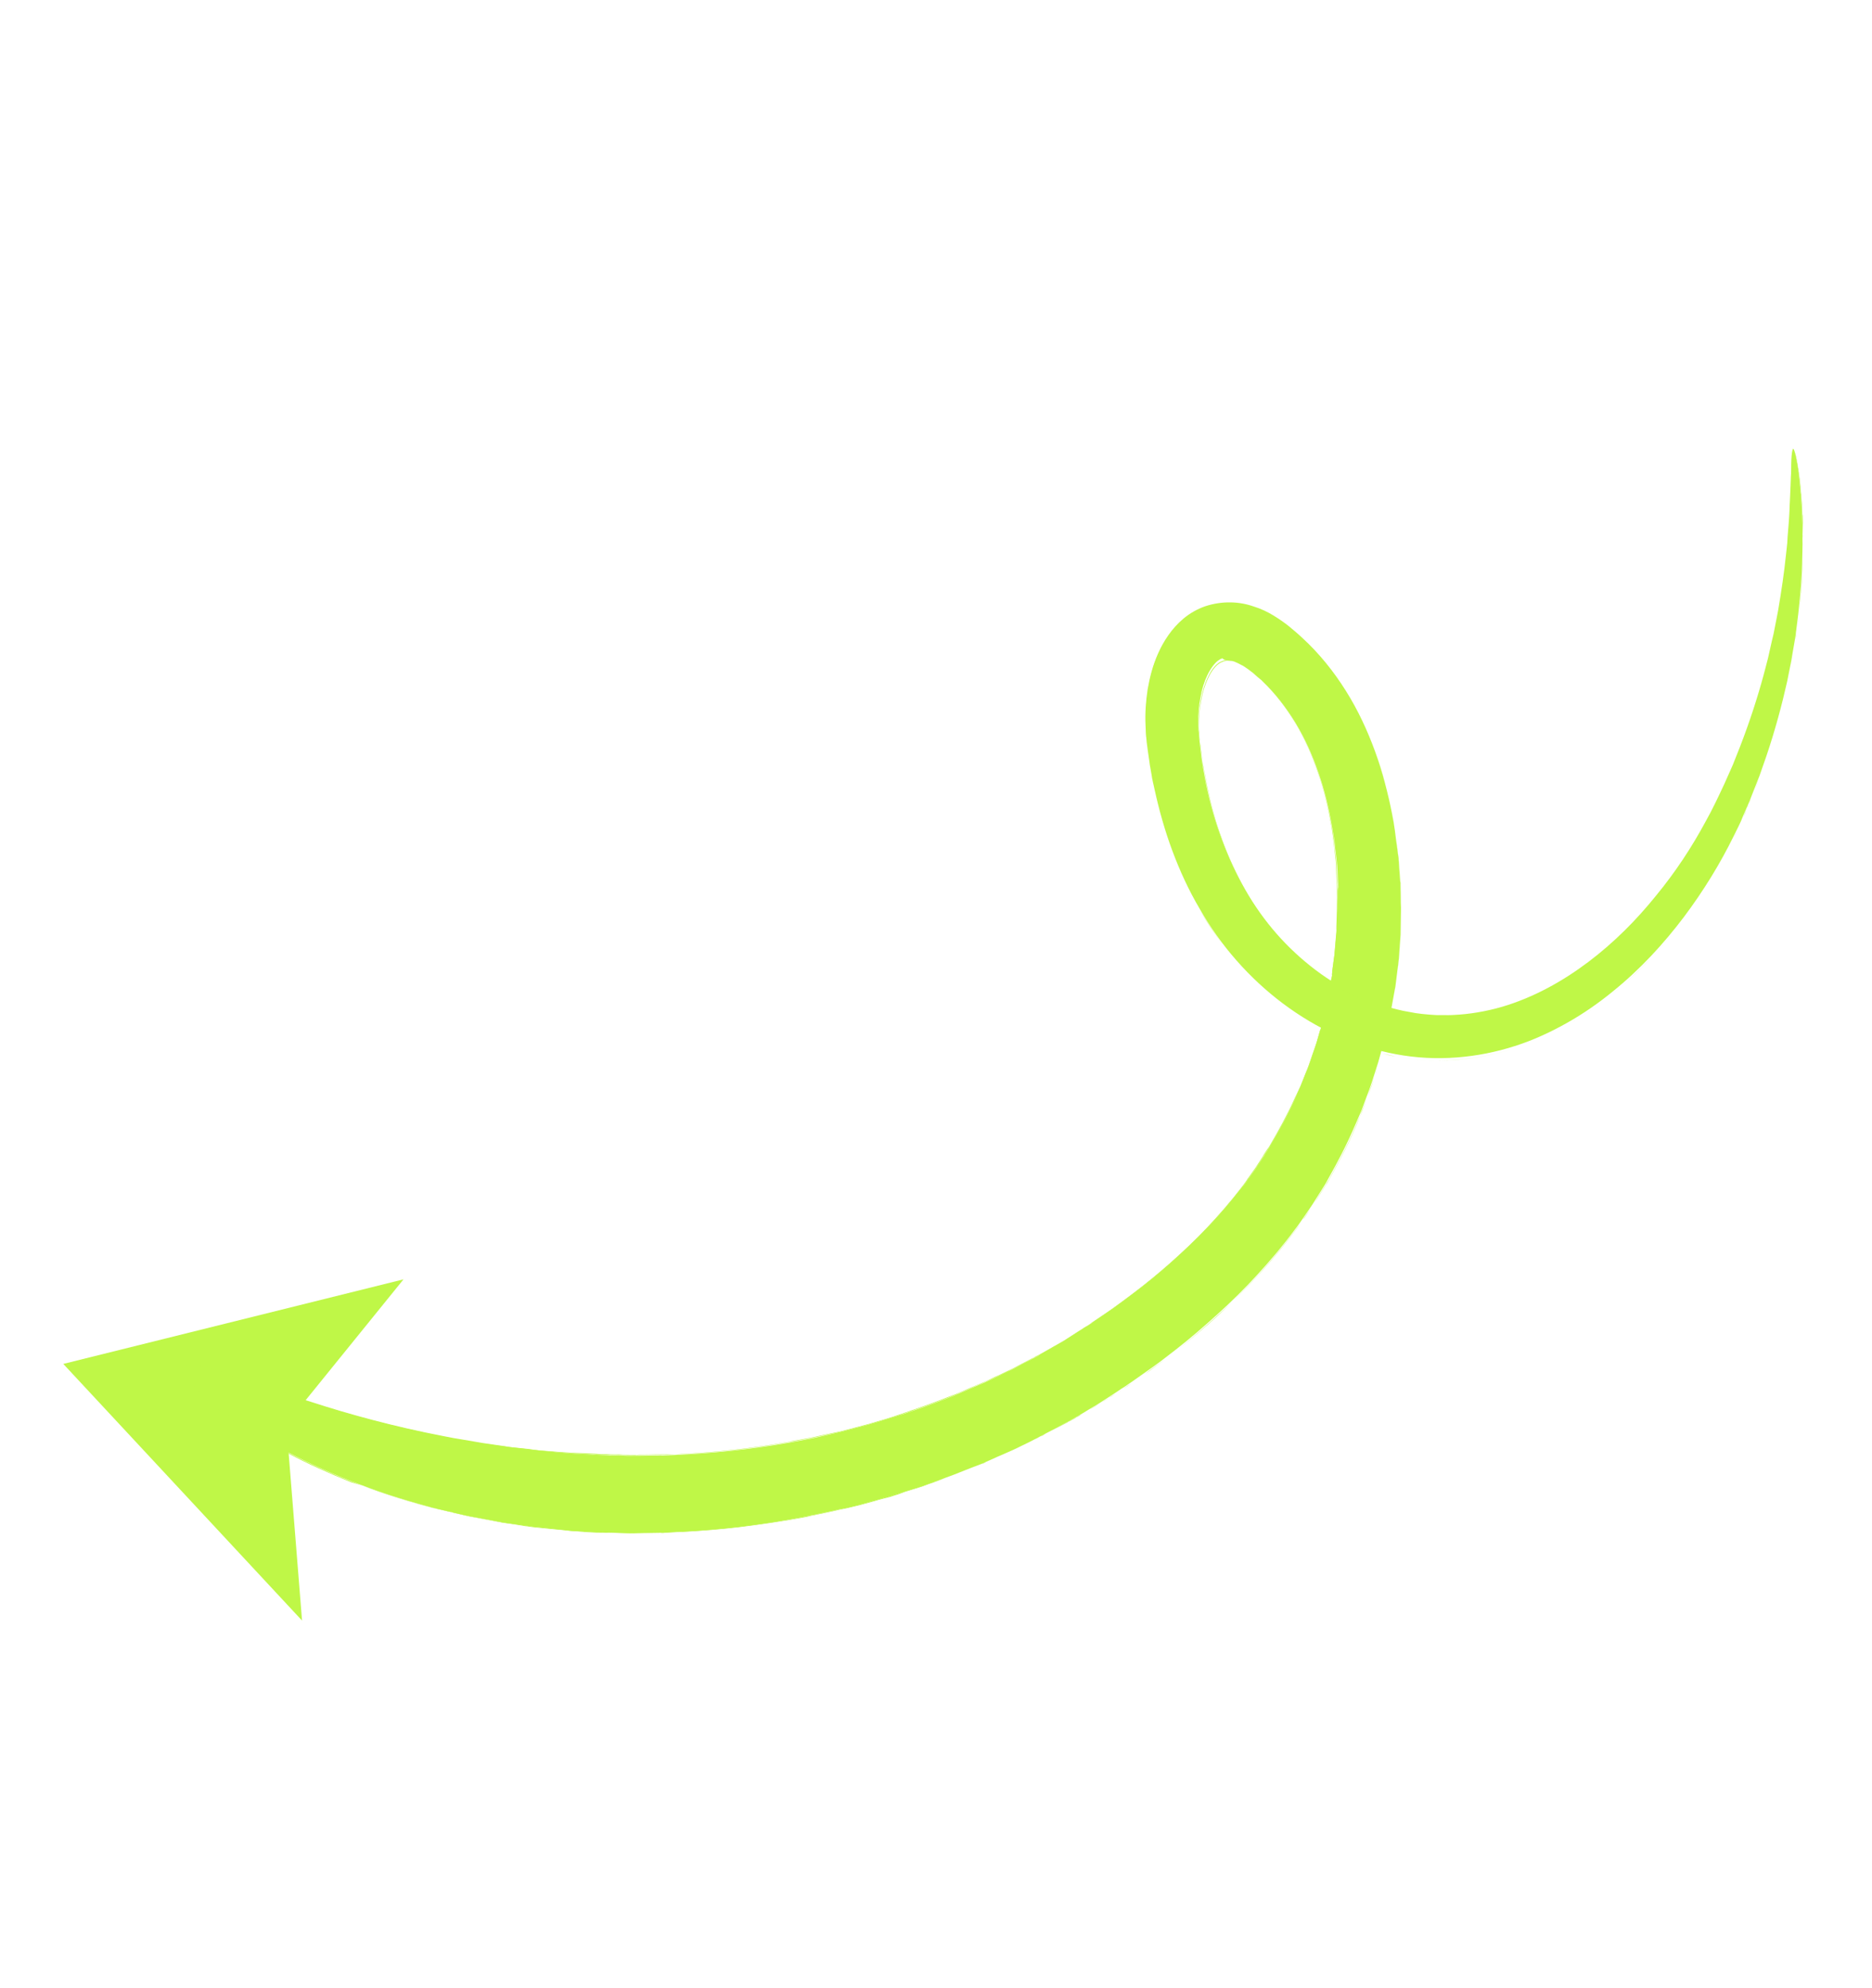 <svg xmlns="http://www.w3.org/2000/svg" width="177" height="188" viewBox="0 0 177 188" fill="none"><path d="M5.984 128.964L38.153 120.967L27.071 134.652L28.559 153.233L5.984 128.964Z" fill="#BFF747"></path><path d="M17.288 129.186C17.16 129.393 17.28 129.771 17.64 130.261C17.829 130.523 18.067 130.803 18.356 131.099C18.495 131.26 18.66 131.43 18.85 131.608L19.122 131.871C19.229 131.965 19.312 132.05 19.419 132.143C19.849 132.517 20.328 132.909 20.857 133.317C20.989 133.42 21.122 133.522 21.279 133.633C21.411 133.735 21.568 133.846 21.726 133.957C22.015 134.17 22.338 134.367 22.678 134.598C23.34 135.025 24.035 135.52 24.832 135.966C25.23 136.19 25.619 136.438 26.042 136.669C26.249 136.798 26.465 136.901 26.672 137.03C26.88 137.158 27.095 137.262 27.336 137.374C30.863 139.222 35.317 141.059 40.439 142.428C40.772 142.517 41.072 142.621 41.414 142.685L42.397 142.916C43.072 143.068 43.713 143.236 44.422 143.372C45.105 143.499 45.814 143.634 46.498 143.761C46.84 143.825 47.207 143.897 47.548 143.96C47.899 143.999 48.266 144.071 48.616 144.109C48.967 144.148 49.334 144.22 49.684 144.258C50.06 144.306 50.402 144.369 50.786 144.391C51.512 144.477 52.247 144.538 52.998 144.632C53.19 144.643 53.374 144.68 53.566 144.691L54.075 144.756C54.459 144.779 54.818 144.792 55.203 144.815C55.587 144.837 55.971 144.859 56.33 144.873C56.715 144.895 57.108 144.892 57.467 144.906C57.851 144.928 58.303 144.918 58.771 144.941C59.021 144.945 59.272 144.948 59.548 144.961C59.824 144.973 60.108 144.96 60.392 144.948C60.986 144.931 61.63 144.932 62.307 144.917C62.474 144.919 62.642 144.922 62.843 144.908C63.018 144.885 63.211 144.896 63.386 144.874C63.754 144.862 64.131 144.826 64.524 144.823C67.662 144.66 71.546 144.281 75.99 143.425C77.105 143.199 78.245 142.981 79.436 142.697C80.031 142.597 80.619 142.439 81.231 142.289C81.819 142.13 82.44 141.955 83.061 141.78C83.372 141.692 83.682 141.605 83.993 141.517C84.144 141.486 84.303 141.43 84.463 141.374C84.623 141.317 84.774 141.286 84.933 141.23C85.563 141.03 86.193 140.83 86.848 140.639C87.159 140.551 87.487 140.414 87.806 140.302C88.125 140.189 88.445 140.077 88.764 139.964C89.411 139.714 90.075 139.498 90.731 139.223C91.387 138.949 92.059 138.707 92.74 138.441C92.9 138.385 93.068 138.304 93.237 138.223C93.405 138.142 93.565 138.085 93.733 138.004C94.07 137.842 94.398 137.704 94.76 137.551C95.096 137.388 95.449 137.26 95.786 137.097C96.123 136.935 96.459 136.773 96.796 136.61C97.133 136.448 97.47 136.286 97.815 136.098C97.984 136.017 98.152 135.936 98.329 135.83L98.598 135.7L98.843 135.561C99.525 135.212 100.216 134.837 100.907 134.463C101.084 134.356 101.252 134.275 101.43 134.169C101.607 134.063 101.775 133.982 101.952 133.876C102.298 133.688 102.627 133.467 102.981 133.255C103.335 133.043 103.681 132.856 104.01 132.635C104.339 132.414 104.693 132.201 105.023 131.98C105.352 131.759 105.706 131.547 106.044 131.301C106.221 131.195 106.398 131.089 106.55 130.974C106.727 130.868 106.888 130.728 107.065 130.622C107.741 130.13 108.433 129.672 109.109 129.18C109.447 128.934 109.785 128.688 110.132 128.417C110.47 128.171 110.792 127.892 111.13 127.646C112.474 126.603 113.794 125.469 115.107 124.275C116.42 123.082 117.692 121.846 118.924 120.485C120.147 119.148 121.338 117.744 122.455 116.23C122.753 115.858 123.001 115.469 123.274 115.088C123.547 114.707 123.795 114.318 124.077 113.912C124.325 113.523 124.582 113.109 124.83 112.719C124.958 112.512 125.078 112.33 125.206 112.123C125.335 111.916 125.463 111.708 125.566 111.493C126.51 109.834 127.387 108.125 128.149 106.346C128.331 105.906 128.546 105.449 128.728 105.009C128.885 104.56 129.076 104.094 129.233 103.645C129.605 102.739 129.878 101.798 130.176 100.866C130.341 100.392 130.448 99.925 130.589 99.442C130.721 98.985 130.837 98.493 130.977 98.01C131.085 97.543 131.2 97.052 131.291 96.552L131.46 95.827L131.496 95.643L131.533 95.46L131.605 95.093C131.696 94.593 131.778 94.117 131.868 93.617L131.941 93.25C131.959 93.117 131.969 93.008 131.988 92.875L132.082 92.124C132.139 91.64 132.205 91.131 132.262 90.647C132.295 90.154 132.335 89.636 132.368 89.143L132.428 88.408C132.432 88.158 132.436 87.907 132.439 87.656C132.446 87.155 132.454 86.653 132.461 86.151C132.465 85.901 132.468 85.65 132.447 85.391L132.433 84.63L132.419 83.869L132.407 83.501C132.392 83.383 132.386 83.241 132.371 83.124C132.328 82.605 132.302 82.12 132.259 81.601C132.238 81.341 132.241 81.09 132.186 80.847L132.089 80.085C132.012 79.582 131.961 79.088 131.893 78.561C131.817 78.058 131.74 77.555 131.639 77.044C131.25 75.032 130.719 73.026 130.012 71.043C129.296 69.084 128.404 67.149 127.252 65.318C126.099 63.487 124.736 61.779 123.102 60.284C122.995 60.19 122.888 60.097 122.805 60.012L122.483 59.731C122.268 59.544 122.07 59.391 121.855 59.204C121.417 58.855 120.921 58.513 120.39 58.188C119.86 57.863 119.237 57.561 118.555 57.351C117.881 57.115 117.122 56.962 116.311 56.959C115.559 56.948 114.763 57.062 113.974 57.318C113.209 57.583 112.509 57.983 111.917 58.475C111.325 58.969 110.857 59.505 110.465 60.068C110.072 60.631 109.763 61.195 109.504 61.776C108.994 62.915 108.71 64.047 108.51 65.182C108.343 66.299 108.26 67.418 108.311 68.556C108.323 68.841 108.336 69.125 108.349 69.41L108.362 69.61L108.385 69.786L108.421 70.163L108.519 70.925L108.625 71.662C108.656 71.897 108.702 72.165 108.732 72.4L108.863 73.146C108.94 73.648 109.05 74.135 109.16 74.621C109.591 76.592 110.14 78.548 110.848 80.448C111.556 82.347 112.399 84.182 113.42 85.911C117.407 92.932 124.286 98.248 131.99 99.68C135.825 100.404 139.735 100.034 143.237 98.906C145.001 98.346 146.643 97.575 148.177 96.711C149.711 95.847 151.155 94.84 152.449 93.78C155.097 91.653 157.322 89.21 159.197 86.729C161.081 84.223 162.656 81.637 163.923 79.055C164.086 78.749 164.233 78.408 164.396 78.101C164.482 77.935 164.535 77.785 164.621 77.619C164.682 77.445 164.759 77.303 164.82 77.129C164.958 76.813 165.096 76.497 165.235 76.182C165.373 75.866 165.511 75.55 165.625 75.226C165.876 74.586 166.119 73.971 166.362 73.356C166.58 72.732 166.798 72.108 167.016 71.484C167.846 69.029 168.482 66.648 168.983 64.414C169.091 63.864 169.208 63.289 169.316 62.739C169.424 62.188 169.499 61.654 169.598 61.129C169.636 60.862 169.698 60.604 169.735 60.337C169.772 60.07 169.801 59.828 169.838 59.561C169.904 59.052 169.97 58.543 170.027 58.059C170.24 56.089 170.391 54.294 170.406 52.647C170.412 52.229 170.434 51.845 170.432 51.452C170.429 51.059 170.418 50.691 170.431 50.331C170.42 49.963 170.425 49.629 170.404 49.286C170.409 48.952 170.389 48.608 170.36 48.29C170.356 47.981 170.327 47.663 170.315 47.378C170.302 47.094 170.29 46.81 170.243 46.541C170.201 46.022 170.149 45.529 170.105 45.093C170.061 44.658 170 44.272 169.946 43.945C169.892 43.619 169.846 43.35 169.791 43.107C169.689 42.679 169.625 42.461 169.55 42.435C169.491 42.442 169.438 42.676 169.398 43.11C169.378 43.327 169.366 43.603 169.361 43.937C169.356 44.271 169.368 44.639 169.328 45.074C169.322 45.491 169.29 45.984 169.274 46.511C169.262 46.786 169.249 47.062 169.237 47.338C169.225 47.614 169.204 47.914 169.199 48.248C169.178 48.549 169.173 48.883 169.143 49.209C169.113 49.535 169.1 49.894 169.061 50.245C169.023 50.595 169.009 50.955 168.987 51.339C168.94 51.714 168.918 52.099 168.862 52.499C168.697 54.093 168.445 55.854 168.117 57.755C168.035 58.231 167.928 58.697 167.837 59.198C167.784 59.431 167.746 59.698 167.693 59.931C167.631 60.19 167.577 60.423 167.515 60.681C167.39 61.198 167.299 61.698 167.166 62.239C167.042 62.756 166.884 63.289 166.75 63.83C166.168 65.979 165.433 68.242 164.538 70.562C164.304 71.152 164.079 71.717 163.836 72.332C163.576 72.914 163.308 73.52 163.049 74.102C162.497 75.281 161.928 76.51 161.267 77.68C159.987 80.061 158.423 82.454 156.576 84.693C154.746 86.966 152.625 89.109 150.191 90.947C147.757 92.784 145.009 94.316 142.012 95.201C140.517 95.631 138.967 95.901 137.402 95.971C137.001 95.999 136.617 95.976 136.224 95.979C136.023 95.993 135.831 95.982 135.638 95.971C135.446 95.959 135.254 95.948 135.037 95.928C134.628 95.897 134.252 95.85 133.852 95.794C133.46 95.713 133.06 95.657 132.668 95.577C129.542 94.904 126.504 93.423 123.9 91.337C122.586 90.29 121.374 89.11 120.29 87.807C119.205 86.504 118.247 85.077 117.408 83.552C115.755 80.51 114.592 77.107 113.923 73.57C113.855 73.126 113.752 72.698 113.692 72.229C113.623 71.785 113.554 71.341 113.51 70.905L113.436 70.235L113.363 69.565L113.342 69.222L113.32 69.046L113.314 68.904C113.3 68.703 113.286 68.503 113.297 68.31C113.292 67.525 113.354 66.706 113.507 65.948C113.635 65.18 113.863 64.448 114.164 63.825C114.466 63.202 114.824 62.739 115.137 62.485C115.289 62.37 115.432 62.28 115.583 62.249C115.814 62.469 115.99 62.447 116.182 62.458C116.349 62.46 116.558 62.505 116.782 62.584C117.007 62.662 117.289 62.817 117.571 62.971C117.844 63.151 118.159 63.373 118.464 63.62L118.935 64.036L119.175 64.232C119.266 64.291 119.323 64.368 119.405 64.452C121.797 66.744 123.559 69.796 124.673 73.098C125.243 74.753 125.653 76.464 125.962 78.224C126.031 78.668 126.1 79.112 126.177 79.532C126.221 79.967 126.256 80.427 126.325 80.871L126.399 81.541C126.429 81.776 126.434 82.002 126.448 82.202C126.458 82.654 126.502 83.089 126.513 83.541C126.528 83.658 126.518 83.767 126.533 83.884L126.478 84.201L126.468 84.87L126.459 85.538C126.464 85.764 126.469 85.99 126.449 86.207C126.434 86.65 126.42 87.093 126.405 87.536C126.385 87.753 126.39 87.979 126.37 88.196L126.311 88.847C126.271 89.281 126.231 89.715 126.183 90.174C126.143 90.609 126.07 91.059 126.005 91.484L125.954 92.111C125.944 92.219 125.934 92.328 125.9 92.427L125.845 92.745C125.772 93.195 125.707 93.62 125.617 94.037L125.563 94.354L125.535 94.512L125.508 94.671L125.365 95.321C125.275 95.738 125.152 96.171 125.062 96.587C124.948 96.995 124.824 97.428 124.71 97.836C124.595 98.244 124.472 98.677 124.332 99.076C124.045 99.9 123.791 100.707 123.462 101.488C123.297 101.879 123.158 102.278 122.993 102.669C122.829 103.059 122.639 103.441 122.475 103.832C121.792 105.385 120.968 106.862 120.137 108.279C120.042 108.47 119.931 108.627 119.811 108.81C119.692 108.992 119.581 109.149 119.486 109.34C119.255 109.679 119.05 110.028 118.819 110.367C118.589 110.706 118.333 111.037 118.102 111.377C117.872 111.716 117.641 112.056 117.369 112.353C116.356 113.651 115.31 114.881 114.206 116.036C113.094 117.215 111.933 118.294 110.747 119.363C109.57 120.408 108.352 121.411 107.101 122.346C106.797 122.575 106.492 122.805 106.154 123.051C105.85 123.281 105.521 123.502 105.217 123.731C104.592 124.157 103.967 124.583 103.342 125.009C103.19 125.124 103.038 125.238 102.87 125.32C102.717 125.434 102.549 125.516 102.397 125.63C102.076 125.826 101.756 126.023 101.46 126.227C101.14 126.423 100.819 126.619 100.524 126.824C100.212 126.995 99.891 127.191 99.58 127.362C99.268 127.533 98.947 127.729 98.636 127.9C98.492 127.99 98.324 128.071 98.172 128.186C98.028 128.276 97.86 128.357 97.691 128.439C97.043 128.772 96.428 129.089 95.804 129.431L95.569 129.545L95.333 129.659C95.165 129.74 95.03 129.805 94.862 129.886C94.558 130.032 94.222 130.194 93.919 130.341C93.616 130.487 93.287 130.624 92.984 130.77C92.656 130.908 92.362 131.029 92.034 131.166C91.731 131.312 91.412 131.425 91.109 131.571C90.949 131.627 90.805 131.717 90.646 131.773C90.486 131.829 90.343 131.919 90.183 131.975C89.569 132.209 88.956 132.443 88.342 132.676C87.728 132.91 87.124 133.119 86.519 133.327C86.233 133.423 85.914 133.536 85.628 133.632C85.342 133.728 85.023 133.841 84.746 133.912C84.15 134.096 83.562 134.254 82.991 134.447C82.84 134.478 82.705 134.543 82.555 134.574C82.404 134.606 82.269 134.671 82.118 134.702C81.841 134.773 81.53 134.861 81.254 134.932C80.7 135.074 80.112 135.233 79.558 135.376C79.013 135.493 78.459 135.636 77.914 135.753C76.84 136.022 75.776 136.182 74.753 136.385C70.663 137.112 67.114 137.412 64.236 137.554C63.868 137.566 63.525 137.586 63.182 137.606C63.015 137.603 62.839 137.626 62.672 137.624C62.504 137.621 62.337 137.619 62.195 137.625C61.551 137.624 60.982 137.649 60.422 137.65C60.147 137.637 59.887 137.659 59.636 137.655C59.386 137.652 59.16 137.657 58.943 137.637C58.5 137.622 58.082 137.616 57.748 137.611C57.388 137.598 57.054 137.593 56.695 137.579C56.335 137.566 56.01 137.536 55.65 137.522C55.291 137.509 54.965 137.479 54.606 137.466L54.088 137.425C53.921 137.422 53.738 137.386 53.571 137.384C52.886 137.34 52.209 137.272 51.533 137.204C51.208 137.174 50.857 137.136 50.532 137.106C50.206 137.076 49.855 137.038 49.538 136.983C49.213 136.953 48.887 136.923 48.57 136.869C48.245 136.839 47.928 136.784 47.611 136.729C46.968 136.645 46.334 136.535 45.692 136.451C45.058 136.341 44.449 136.241 43.816 136.131L42.89 135.976C42.573 135.921 42.29 135.85 41.998 135.804C37.195 134.882 32.932 133.701 29.387 132.546C29.163 132.467 28.929 132.414 28.73 132.344C28.505 132.266 28.305 132.196 28.081 132.117C27.681 131.978 27.257 131.83 26.849 131.715C26.042 131.461 25.302 131.174 24.578 130.922C24.229 130.799 23.88 130.677 23.555 130.564C23.38 130.503 23.231 130.451 23.081 130.398C22.931 130.346 22.782 130.294 22.607 130.233C22.008 130.023 21.434 129.823 20.926 129.673C20.801 129.63 20.677 129.586 20.543 129.568C20.418 129.524 20.319 129.489 20.194 129.446C19.969 129.367 19.736 129.313 19.536 129.244C19.128 129.129 18.761 129.057 18.469 129.011C17.827 128.927 17.416 128.979 17.288 129.186Z" fill="#BFF747"></path><path d="M35.664 140.959C37.211 141.5 38.801 142 40.442 142.433C40.541 142.468 40.675 142.486 40.775 142.521C40.974 142.591 41.208 142.644 41.416 142.689L42.399 142.921C42.583 142.957 42.791 143.002 42.966 143.063C43.432 143.17 43.924 143.286 44.391 143.393C45.074 143.519 45.758 143.646 46.442 143.773C46.575 143.792 46.7 143.836 46.834 143.854C47.067 143.908 47.309 143.936 47.517 143.981C47.868 144.02 48.235 144.092 48.585 144.13C48.877 144.176 49.169 144.222 49.461 144.268L49.644 144.304C49.728 144.306 49.778 144.323 49.861 144.324C50.154 144.37 50.445 144.416 50.746 144.437L51.639 144.525C52.074 144.565 52.533 144.614 52.967 144.653C53.025 144.646 53.1 144.672 53.159 144.664C53.267 144.674 53.401 144.693 53.535 144.712L54.077 144.761C54.437 144.775 54.787 144.813 55.171 144.835L55.221 144.853C55.605 144.875 55.99 144.897 56.349 144.911C56.6 144.915 56.85 144.918 57.101 144.922C57.235 144.94 57.352 144.925 57.494 144.919L58.798 144.955C58.965 144.957 59.132 144.959 59.324 144.971L59.575 144.974C59.742 144.977 59.943 144.963 60.11 144.965C60.219 144.975 60.311 144.951 60.42 144.961C60.763 144.941 61.122 144.955 61.515 144.952L62.36 144.939C62.418 144.931 62.477 144.924 62.552 144.95C62.66 144.96 62.778 144.945 62.895 144.93C63.071 144.907 63.263 144.919 63.439 144.896C63.807 144.885 64.183 144.848 64.576 144.846C66.375 144.746 68.075 144.612 69.825 144.411C71.902 144.157 73.996 143.853 76.033 143.472C76.243 143.434 76.452 143.395 76.671 143.331C77.576 143.143 78.507 142.965 79.455 142.736L80.058 142.611C80.453 142.524 80.856 142.413 81.25 142.327C81.745 142.192 82.24 142.057 82.735 141.922L83.08 141.818C83.231 141.787 83.39 141.731 83.541 141.699C83.692 141.668 83.852 141.612 84.003 141.581C84.154 141.549 84.313 141.493 84.473 141.437C84.633 141.381 84.784 141.349 84.943 141.293L85.523 141.076C85.96 140.948 86.405 140.796 86.842 140.669C87.094 140.589 87.346 140.509 87.606 140.404C87.674 140.371 87.732 140.364 87.799 140.331C87.925 140.291 88.085 140.235 88.211 140.195C88.404 140.123 88.598 140.05 88.791 139.978C88.951 139.921 89.111 139.865 89.279 139.784C89.758 139.615 90.27 139.43 90.758 139.237C91.145 139.092 91.54 138.922 91.927 138.777L92.767 138.455C92.927 138.399 93.087 138.342 93.264 138.236C93.432 138.155 93.592 138.099 93.76 138.018C93.895 137.953 94.055 137.896 94.189 137.832C94.391 137.734 94.585 137.662 94.787 137.564L95.813 137.111C96.049 136.997 96.293 136.859 96.554 136.754L96.824 136.624L97.843 136.112C98.011 136.031 98.179 135.949 98.356 135.843L98.626 135.713L98.87 135.575L99.216 135.388C99.772 135.078 100.353 134.777 100.943 134.451C101.01 134.418 101.078 134.386 101.12 134.345C101.221 134.296 101.356 134.231 101.466 134.158L101.6 134.093C101.735 134.028 101.845 133.954 101.988 133.864L102.249 133.759C102.502 133.596 102.771 133.466 103.025 133.302C103.379 133.09 103.724 132.903 104.054 132.682L104.197 132.592C104.484 132.412 104.779 132.207 105.091 132.036L105.521 131.766C105.732 131.644 105.927 131.488 106.137 131.366L106.644 131.039C106.754 130.965 106.863 130.891 106.973 130.818C107.04 130.785 107.083 130.744 107.159 130.686C107.522 130.449 107.868 130.178 108.231 129.941C108.561 129.72 108.899 129.474 109.203 129.244L110.225 128.482C110.42 128.326 110.606 128.195 110.8 128.039C110.952 127.924 111.071 127.825 111.223 127.71C112.61 126.627 113.955 125.501 115.192 124.365C116.498 123.113 117.787 121.827 118.959 120.557C120.225 119.179 121.399 117.741 122.49 116.302C122.737 115.996 122.967 115.657 123.198 115.317C123.249 115.251 123.267 115.201 123.318 115.135C123.591 114.754 123.83 114.39 124.103 114.009L124.12 113.959C124.283 113.736 124.462 113.463 124.608 113.206C124.685 113.065 124.787 112.932 124.865 112.791L125.044 112.518C125.113 112.402 125.181 112.286 125.241 112.195C125.283 112.154 125.31 112.079 125.352 112.038C125.429 111.897 125.54 111.739 125.618 111.598C126.742 109.583 127.542 108.014 128.2 106.452C128.252 106.302 128.329 106.161 128.382 106.012C128.511 105.721 128.65 105.405 128.754 105.106L129.292 103.726C129.553 103.061 129.772 102.353 129.999 101.704C130.086 101.455 130.148 101.196 130.227 100.972C130.34 100.647 130.437 100.289 130.526 99.956C130.56 99.856 130.579 99.723 130.623 99.598C131.064 99.697 131.531 99.803 131.973 99.902C133.84 100.246 135.787 100.366 137.72 100.202C139.586 100.07 141.423 99.704 143.22 99.127C144.068 98.864 144.918 98.517 145.776 98.144C146.567 97.805 147.358 97.381 148.159 96.933C149.626 96.102 151.061 95.119 152.432 94.002C153.684 92.983 154.921 91.847 156.084 90.602C157.145 89.488 158.2 88.233 159.188 86.926C161.004 84.536 162.579 81.95 163.914 79.252C164.035 78.987 164.172 78.754 164.293 78.489C164.319 78.414 164.37 78.348 164.396 78.273L164.44 78.148C164.508 78.032 164.552 77.907 164.621 77.791C164.682 77.616 164.759 77.475 164.82 77.301C164.941 77.035 165.07 76.744 165.166 76.47L165.21 76.345C165.236 76.27 165.262 76.195 165.313 76.129C165.425 75.888 165.513 75.639 165.625 75.398C165.695 75.198 165.798 74.982 165.868 74.783C166.041 74.367 166.189 73.943 166.362 73.527L167.016 71.656C167.785 69.376 168.446 67.003 168.983 64.586C169.091 64.036 169.208 63.461 169.316 62.91C169.388 62.544 169.452 62.202 169.49 61.851C169.526 61.668 169.562 61.484 169.598 61.301L169.735 60.509L169.753 60.459C169.781 60.217 169.81 59.975 169.863 59.742L169.928 59.316C169.975 58.941 170.014 58.59 170.077 58.248C170.318 56.036 170.443 54.316 170.456 52.836C170.451 52.61 170.471 52.393 170.466 52.167L170.482 51.641C170.485 51.39 170.473 51.106 170.468 50.88C170.477 50.771 170.462 50.654 170.456 50.512L170.429 49.466C170.424 49.241 170.419 49.015 170.414 48.789C170.399 48.672 170.4 48.588 170.385 48.471C170.38 48.245 170.366 48.044 170.352 47.843L170.34 47.559C170.327 47.275 170.315 46.99 170.268 46.722C170.226 46.203 170.174 45.709 170.13 45.274C170.103 44.872 170.033 44.511 169.97 44.21L169.971 44.126C169.917 43.799 169.871 43.531 169.816 43.288C169.739 42.869 169.65 42.642 169.6 42.624C169.541 42.632 169.488 42.865 169.448 43.299C169.428 43.516 169.416 43.792 169.411 44.126C169.401 44.235 169.416 44.352 169.398 44.486C169.403 44.711 169.39 44.987 169.378 45.263C169.372 45.681 169.34 46.173 169.324 46.7C169.32 46.951 169.308 47.227 169.287 47.527C169.275 47.803 169.253 48.103 169.249 48.438C169.239 48.546 169.229 48.655 169.235 48.797C169.224 48.989 169.204 49.206 169.218 49.407L169.196 49.791C169.176 50.008 169.156 50.226 169.136 50.443C169.118 50.576 169.124 50.718 169.105 50.852C169.085 51.069 169.09 51.295 169.062 51.537L168.936 52.697C168.807 54.108 168.575 55.735 168.192 57.953C168.11 58.429 168.003 58.895 167.912 59.396C167.858 59.629 167.814 59.837 167.785 60.079L167.759 60.154L167.581 60.904C167.595 61.105 167.534 61.28 167.498 61.463C167.418 61.771 167.355 62.113 167.266 62.446C167.142 62.963 166.983 63.496 166.85 64.037C166.206 66.36 165.472 68.624 164.638 70.769L163.935 72.539C163.78 72.905 163.624 73.27 163.443 73.627C163.34 73.843 163.228 74.084 163.149 74.309C162.606 75.463 162.036 76.692 161.367 77.886C160.018 80.383 158.438 82.743 156.667 84.925C155.722 86.107 154.72 87.213 153.702 88.201C152.591 89.297 151.457 90.301 150.282 91.178C147.62 93.188 144.882 94.612 142.103 95.433C140.575 95.879 139.033 96.124 137.494 96.203C137.234 96.224 136.958 96.212 136.674 96.224C136.565 96.214 136.423 96.221 136.306 96.236C136.139 96.233 135.972 96.231 135.813 96.203C135.788 96.195 135.755 96.211 135.705 96.194L135.454 96.19C135.345 96.18 135.237 96.17 135.12 96.185C134.877 96.156 134.635 96.128 134.418 96.108C134.26 96.081 134.093 96.078 133.934 96.051L133.801 96.032C133.459 95.969 133.117 95.905 132.75 95.833C132.359 95.752 131.95 95.638 131.542 95.523L131.597 95.206L131.652 94.889C131.724 94.523 131.78 94.122 131.852 93.755L131.924 93.388C131.926 93.305 131.952 93.23 131.953 93.146C131.97 93.097 131.954 93.063 131.972 93.013L132.066 92.262C132.093 92.103 132.105 91.911 132.132 91.753C132.162 91.427 132.216 91.11 132.246 90.785L132.351 89.281L132.421 88.522C132.423 88.354 132.426 88.187 132.428 88.02C132.429 87.936 132.431 87.853 132.432 87.769L132.449 87.159C132.47 86.859 132.457 86.574 132.478 86.273C132.489 86.081 132.476 85.88 132.478 85.713C132.471 85.655 132.463 85.596 132.464 85.513L132.45 84.751L132.425 83.623C132.426 83.539 132.427 83.455 132.403 83.363C132.387 83.329 132.404 83.279 132.397 83.221C132.354 82.702 132.328 82.217 132.285 81.698C132.286 81.614 132.263 81.522 132.264 81.438C132.266 81.271 132.235 81.12 132.212 80.944L132.115 80.182C132.061 79.855 132.041 79.512 131.996 79.16L131.919 78.657C131.888 78.507 131.857 78.356 131.85 78.213C131.805 77.862 131.735 77.501 131.665 77.141C131.463 76.118 131.235 75.086 130.981 74.129C130.72 73.114 130.4 72.106 130.038 71.14C129.668 70.114 129.256 69.13 128.817 68.221C128.347 67.244 127.842 66.284 127.278 65.415C126.068 63.508 124.671 61.816 123.128 60.381C123.021 60.287 122.914 60.194 122.831 60.109L122.509 59.828C122.443 59.777 122.377 59.726 122.336 59.684C122.187 59.548 122.03 59.437 121.882 59.301C121.327 58.883 120.881 58.559 120.416 58.285C119.836 57.942 119.255 57.683 118.706 57.491C118.681 57.483 118.631 57.465 118.606 57.456C117.882 57.203 117.115 57.075 116.363 57.065C115.552 57.061 114.756 57.175 114.025 57.424C113.294 57.672 112.569 58.063 111.968 58.581C111.427 59.008 110.926 59.561 110.491 60.165C110.14 60.687 109.806 61.242 109.53 61.873C109.08 62.92 108.746 64.036 108.536 65.278C108.361 66.421 108.286 67.516 108.337 68.653C108.357 68.996 108.378 69.256 108.375 69.507L108.389 69.707L108.447 70.26L108.52 71.013L108.627 71.751C108.65 71.843 108.649 71.927 108.673 72.019C108.704 72.17 108.727 72.346 108.749 72.522L108.881 73.268C108.926 73.619 109.005 73.955 109.083 74.29C109.115 74.441 109.146 74.592 109.177 74.743C109.6 76.739 110.173 78.704 110.866 80.57C111.59 82.503 112.458 84.346 113.437 86.032C114.073 87.179 114.809 88.276 115.622 89.316C114.834 88.285 114.106 87.162 113.437 86.032C112.458 84.346 111.59 82.503 110.866 80.57C110.173 78.704 109.6 76.739 109.177 74.743C109.146 74.592 109.115 74.441 109.083 74.29C109.005 73.955 108.935 73.594 108.881 73.268L108.749 72.522C108.718 72.371 108.696 72.195 108.673 72.019C108.649 71.927 108.65 71.843 108.627 71.751L108.52 71.013L108.389 69.707L108.375 69.507C108.345 69.272 108.332 68.988 108.337 68.653C108.311 67.524 108.361 66.421 108.536 65.278C108.746 64.036 109.03 62.903 109.505 61.865C109.781 61.233 110.091 60.669 110.466 60.156C110.901 59.552 111.393 59.024 111.918 58.564C112.544 58.054 113.244 57.655 113.975 57.406C114.706 57.158 115.477 57.035 116.313 57.047C117.065 57.058 117.832 57.186 118.556 57.439C119.155 57.648 119.786 57.925 120.416 58.285C120.881 58.559 121.352 58.892 121.882 59.301C122.03 59.437 122.187 59.548 122.336 59.684C122.377 59.726 122.443 59.777 122.509 59.828L122.831 60.109C122.939 60.202 123.021 60.287 123.103 60.372C124.68 61.791 126.093 63.517 127.278 65.415C127.842 66.284 128.347 67.244 128.817 68.221C129.256 69.13 129.668 70.114 130.038 71.14C130.375 72.097 130.695 73.105 130.981 74.129C131.235 75.086 131.463 76.118 131.665 77.141C131.735 77.501 131.78 77.853 131.85 78.213C131.857 78.356 131.888 78.507 131.919 78.657L131.996 79.16C132.049 79.487 132.045 79.821 132.098 80.148L132.196 80.91C132.219 81.086 132.225 81.229 132.248 81.404C132.246 81.488 132.27 81.58 132.269 81.664C132.32 82.158 132.338 82.668 132.381 83.187C132.397 83.221 132.38 83.271 132.387 83.329C132.386 83.413 132.41 83.505 132.408 83.589L132.42 83.957L132.434 84.718L132.464 85.513C132.463 85.596 132.471 85.655 132.478 85.713C132.467 85.906 132.489 86.081 132.478 86.273C132.457 86.574 132.47 86.859 132.449 87.159L132.432 87.769C132.431 87.853 132.429 87.936 132.428 88.02C132.426 88.187 132.423 88.354 132.421 88.522L132.36 89.256L132.255 90.76C132.225 91.085 132.187 91.436 132.132 91.753C132.105 91.911 132.093 92.103 132.066 92.262L131.972 93.013C131.954 93.063 131.97 93.097 131.953 93.146C131.952 93.23 131.934 93.28 131.933 93.364L131.861 93.73C131.789 94.097 131.724 94.523 131.652 94.889L131.597 95.206L131.542 95.523C129.577 94.977 127.634 94.046 125.829 92.883L125.847 92.749L125.902 92.432C125.928 92.357 125.921 92.299 125.922 92.215C125.931 92.19 125.923 92.132 125.932 92.107L126.016 91.464C126.044 91.306 126.071 91.147 126.073 90.98C126.111 90.713 126.157 90.421 126.194 90.154L126.187 90.095C126.226 89.661 126.257 89.252 126.288 88.843L126.348 88.192C126.366 88.058 126.36 87.916 126.354 87.774C126.355 87.69 126.356 87.606 126.357 87.523L126.371 87.164C126.376 86.829 126.405 86.504 126.402 86.194C126.404 86.027 126.406 85.86 126.409 85.693C126.401 85.634 126.419 85.584 126.411 85.526L126.421 84.857L126.41 83.845C126.412 83.762 126.404 83.703 126.405 83.619C126.389 83.586 126.406 83.536 126.39 83.502L126.326 82.163C126.327 82.08 126.328 81.996 126.321 81.938C126.314 81.796 126.308 81.653 126.302 81.511L126.228 80.841C126.184 80.406 126.149 79.945 126.08 79.501C126.049 79.35 126.042 79.208 126.02 79.032C125.974 78.764 125.936 78.471 125.898 78.178C125.573 76.384 125.172 74.648 124.61 73.051C124.032 71.337 123.319 69.772 122.47 68.355C121.564 66.862 120.521 65.518 119.367 64.415C119.309 64.339 119.218 64.279 119.136 64.194L118.896 63.998L118.426 63.582C118.079 63.292 117.789 63.079 117.532 62.934C117.234 62.745 116.968 62.624 116.743 62.546C116.718 62.537 116.693 62.529 116.693 62.529C116.519 62.468 116.335 62.431 116.143 62.42C115.951 62.409 115.775 62.432 115.616 62.488C115.456 62.544 115.321 62.609 115.169 62.724C114.831 62.97 114.465 63.458 114.197 64.064C113.904 64.662 113.676 65.394 113.539 66.187C113.402 66.979 113.315 67.789 113.329 68.55C113.327 68.717 113.332 68.943 113.346 69.144L113.352 69.286L113.404 69.78L113.519 70.492L113.593 71.162C113.645 71.572 113.689 72.008 113.776 72.402L113.799 72.494C113.837 72.787 113.899 73.089 113.962 73.391C113.993 73.542 114.025 73.693 114.04 73.81C114.374 75.579 114.825 77.333 115.403 78.963C115.989 80.652 116.71 82.276 117.533 83.767C118.379 85.351 119.362 86.787 120.414 88.022C121.499 89.326 122.711 90.505 124.025 91.552C124.621 92.013 125.25 92.456 125.862 92.866L125.62 94.042L125.538 94.517L125.342 95.317L125.04 96.583C124.977 96.841 124.899 97.066 124.837 97.324C124.776 97.499 124.748 97.657 124.687 97.832C124.644 97.957 124.625 98.091 124.581 98.215C124.51 98.499 124.406 98.798 124.31 99.072C124.223 99.322 124.144 99.547 124.066 99.771C123.865 100.345 123.69 100.928 123.439 101.484L122.971 102.665C122.858 102.906 122.746 103.146 122.634 103.387C122.557 103.528 122.505 103.678 122.427 103.819C121.676 105.489 120.783 107.081 120.089 108.266C120.012 108.407 119.943 108.524 119.85 108.631C119.807 108.672 119.79 108.722 119.739 108.788C119.628 108.945 119.542 109.111 119.431 109.269L119.414 109.318C119.336 109.459 119.243 109.567 119.166 109.708C119.028 109.94 118.875 110.138 118.738 110.371C118.507 110.71 118.252 111.041 118.021 111.38C117.97 111.446 117.928 111.487 117.901 111.562C117.722 111.836 117.518 112.1 117.313 112.365C116.342 113.622 115.262 114.868 114.15 116.048C113.08 117.186 111.911 118.29 110.691 119.376C109.556 120.379 108.338 121.382 107.045 122.358L106.098 123.063C105.794 123.293 105.498 123.498 105.194 123.727L105.16 123.744C104.713 124.063 104.274 124.358 103.835 124.653L103.286 125.021C103.219 125.053 103.176 125.094 103.134 125.136C103.024 125.209 102.948 125.267 102.838 125.34L102.661 125.447C102.56 125.495 102.45 125.569 102.374 125.626L101.438 126.223C101.252 126.354 101.041 126.477 100.855 126.608L100.501 126.82C100.257 126.959 100.012 127.097 99.768 127.236L99.523 127.374C99.212 127.545 98.891 127.741 98.579 127.913C98.445 127.978 98.335 128.051 98.2 128.116L98.099 128.165C97.998 128.214 97.897 128.262 97.787 128.336C97.72 128.368 97.678 128.41 97.619 128.417C96.971 128.751 96.347 129.093 95.732 129.41L95.496 129.524L95.26 129.637C95.092 129.718 94.957 129.783 94.789 129.864C94.553 129.978 94.318 130.092 94.057 130.197L93.518 130.456C93.316 130.554 93.114 130.651 92.887 130.74L92.492 130.91C92.298 130.982 92.13 131.063 91.937 131.136C91.633 131.282 91.314 131.394 91.011 131.541L90.548 131.743C90.38 131.824 90.22 131.88 90.094 131.92C89.741 132.049 89.38 132.203 89.027 132.331L88.253 132.621C87.799 132.799 87.354 132.951 86.909 133.103C86.749 133.16 86.59 133.216 86.43 133.272C86.212 133.336 86.018 133.408 85.791 133.497L85.539 133.577C85.472 133.609 85.413 133.617 85.346 133.649C85.119 133.738 84.876 133.793 84.649 133.882L84.489 133.938C83.951 134.114 83.422 134.265 82.894 134.417C82.801 134.44 82.734 134.473 82.642 134.497L82.457 134.544C82.297 134.6 82.171 134.64 82.02 134.672C81.744 134.743 81.433 134.83 81.156 134.902L81.064 134.925C80.51 135.068 79.981 135.219 79.461 135.345L78.857 135.47C78.497 135.54 78.161 135.619 77.801 135.689C76.945 135.894 76.107 136.049 75.302 136.188C75.093 136.227 74.858 136.257 74.64 136.321C71.178 136.931 67.736 137.325 64.122 137.49L63.068 137.542C62.901 137.54 62.725 137.562 62.583 137.568C62.466 137.583 62.382 137.582 62.273 137.572C62.215 137.58 62.165 137.562 62.106 137.57C61.463 137.569 60.894 137.594 60.334 137.595C60.225 137.585 60.133 137.608 60.049 137.607C59.882 137.605 59.715 137.602 59.573 137.609C59.405 137.606 59.263 137.613 59.13 137.594L58.879 137.59L58.486 137.593C58.185 137.572 57.926 137.593 57.684 137.565C57.542 137.571 57.433 137.561 57.291 137.567C57.065 137.573 56.848 137.553 56.622 137.558C56.455 137.555 56.288 137.553 56.104 137.517C55.937 137.514 55.745 137.503 55.578 137.501C55.244 137.496 54.893 137.458 54.559 137.453L54.041 137.412C53.932 137.402 53.824 137.392 53.715 137.382C53.657 137.39 53.582 137.364 53.523 137.371L53.248 137.359C52.671 137.325 52.078 137.258 51.502 137.225C51.251 137.221 50.984 137.184 50.742 137.155C50.659 137.154 50.584 137.128 50.5 137.127C50.175 137.097 49.824 137.059 49.498 137.029C49.306 137.018 49.123 136.982 48.931 136.97L48.497 136.931C48.279 136.911 48.096 136.875 47.879 136.855C47.77 136.845 47.637 136.826 47.529 136.816L46.644 136.703C46.293 136.665 45.952 136.601 45.601 136.563C45.234 136.491 44.858 136.444 44.517 136.38C44.25 136.343 43.991 136.281 43.724 136.243L42.799 136.088C42.615 136.052 42.407 136.007 42.224 135.971C42.124 135.936 42.015 135.926 41.882 135.907C39.656 135.466 37.373 134.948 35.115 134.355C33.166 133.842 31.21 133.271 29.271 132.649C29.196 132.623 29.096 132.588 29.021 132.562C28.897 132.518 28.772 132.475 28.647 132.431C28.448 132.361 28.198 132.274 27.998 132.204C27.624 132.074 27.275 131.952 26.892 131.846L26.767 131.802C26.259 131.653 25.794 131.462 25.344 131.305C25.045 131.2 24.795 131.113 24.521 131.017C24.172 130.895 23.822 130.773 23.498 130.66C23.348 130.607 23.198 130.555 23.049 130.503L22.999 130.485C22.849 130.433 22.699 130.381 22.524 130.32C21.925 130.11 21.352 129.91 20.844 129.76L20.461 129.655L20.111 129.533C19.887 129.454 19.653 129.401 19.454 129.331C19.046 129.216 18.679 129.144 18.387 129.098C17.778 128.997 17.393 129.059 17.256 129.291C17.127 129.498 17.247 129.876 17.608 130.366C17.796 130.628 18.035 130.907 18.323 131.204C18.463 131.365 18.628 131.534 18.817 131.713L19.09 131.976C19.172 132.061 19.288 132.129 19.37 132.214L19.395 132.223C19.825 132.597 20.313 132.963 20.833 133.397L20.941 133.491C21.056 133.559 21.139 133.644 21.246 133.737C21.378 133.84 21.536 133.951 21.693 134.062C22.008 134.283 22.331 134.48 22.645 134.702C22.761 134.771 22.894 134.873 23.01 134.942C23.581 135.309 24.144 135.702 24.774 136.062C25.172 136.285 25.562 136.533 25.985 136.765L26.201 136.869C26.342 136.946 26.483 137.023 26.624 137.101C26.765 137.178 26.906 137.255 27.047 137.332C27.122 137.358 27.188 137.41 27.262 137.436C29.104 138.415 31.115 139.314 33.201 140.155C34.042 140.393 34.84 140.672 35.664 140.959ZM130.623 99.598C130.579 99.723 130.56 99.856 130.526 99.956C130.437 100.289 130.349 100.623 130.227 100.972C130.139 101.221 130.052 101.471 129.999 101.704C129.788 102.387 129.578 103.069 129.292 103.726L128.788 105.089C128.658 105.38 128.52 105.696 128.415 105.995C128.363 106.145 128.286 106.286 128.233 106.436C127.576 107.998 126.775 109.567 125.651 111.582C125.565 111.748 125.488 111.889 125.386 112.021C125.343 112.063 125.317 112.137 125.275 112.179C125.206 112.295 125.146 112.386 125.078 112.502L124.898 112.775C124.821 112.916 124.719 113.048 124.642 113.189C124.496 113.446 124.291 113.711 124.12 113.959L124.103 114.009C123.83 114.39 123.616 114.763 123.343 115.144C123.291 115.21 123.249 115.251 123.198 115.317C122.976 115.632 122.77 115.98 122.524 116.286C121.424 117.75 120.25 119.187 118.993 120.54C117.812 121.836 116.531 123.097 115.176 124.331C113.939 125.467 112.618 126.602 111.223 127.71C111.071 127.825 110.952 127.924 110.8 128.039C110.606 128.195 110.411 128.351 110.225 128.482L109.178 129.236C108.849 129.457 108.536 129.711 108.231 129.941C107.868 130.178 107.522 130.449 107.159 130.686C107.083 130.744 107.04 130.785 106.973 130.818C106.863 130.891 106.729 130.956 106.619 131.03L106.137 131.366C105.927 131.488 105.741 131.619 105.521 131.766L105.066 132.027C104.771 132.232 104.509 132.421 104.197 132.592L104.054 132.682C103.699 132.894 103.354 133.081 103.025 133.302C102.771 133.466 102.502 133.596 102.249 133.759L101.971 133.914C101.836 133.979 101.726 134.053 101.583 134.143L101.448 134.207C101.338 134.281 101.237 134.33 101.103 134.395C101.035 134.427 100.968 134.46 100.926 134.501C100.344 134.802 99.797 135.087 99.216 135.388L98.87 135.575L98.617 135.738L98.356 135.843C98.188 135.924 98.011 136.031 97.843 136.112L96.824 136.624L96.554 136.754C96.318 136.867 96.049 136.997 95.813 137.111L94.787 137.564C94.585 137.662 94.391 137.734 94.189 137.832C94.055 137.896 93.895 137.953 93.76 138.018C93.592 138.099 93.432 138.155 93.264 138.236C93.071 138.309 92.902 138.39 92.767 138.455L91.927 138.777C91.54 138.922 91.145 139.092 90.758 139.237C90.27 139.43 89.758 139.615 89.279 139.784C89.119 139.84 88.96 139.896 88.8 139.953C88.607 140.025 88.422 140.073 88.229 140.145C88.103 140.185 87.943 140.241 87.817 140.281C87.75 140.314 87.691 140.321 87.624 140.354C87.372 140.434 87.111 140.539 86.859 140.619C86.422 140.746 85.977 140.898 85.541 141.026L84.944 141.21C84.785 141.266 84.634 141.297 84.474 141.353C84.314 141.41 84.155 141.466 84.004 141.497C83.853 141.528 83.693 141.585 83.534 141.641C83.383 141.672 83.223 141.728 83.072 141.76L82.728 141.863C82.233 141.998 81.737 142.133 81.242 142.268C80.848 142.355 80.445 142.466 80.051 142.552L79.439 142.702C78.49 142.931 77.56 143.11 76.654 143.297C76.445 143.336 76.235 143.375 76.026 143.414C73.98 143.819 71.885 144.123 69.817 144.353C68.092 144.562 66.368 144.687 64.569 144.787C64.167 144.815 63.799 144.826 63.431 144.837C63.255 144.86 63.063 144.849 62.887 144.871C62.77 144.886 62.661 144.876 62.544 144.892C62.486 144.899 62.427 144.907 62.352 144.88L61.508 144.893C61.115 144.896 60.772 144.916 60.412 144.903C60.304 144.893 60.211 144.916 60.103 144.906C59.902 144.92 59.735 144.918 59.568 144.915L59.317 144.912C59.125 144.901 58.958 144.898 58.79 144.896L57.487 144.86C57.353 144.842 57.211 144.848 57.094 144.863C56.843 144.86 56.592 144.856 56.35 144.827C55.966 144.805 55.582 144.783 55.222 144.769L55.172 144.752C54.813 144.738 54.463 144.7 54.078 144.678L53.502 144.644C53.393 144.634 53.26 144.616 53.127 144.597C53.077 144.579 52.993 144.578 52.934 144.586C52.5 144.546 52.041 144.498 51.607 144.458L50.714 144.37C50.413 144.349 50.121 144.303 49.829 144.257C49.754 144.231 49.696 144.238 49.612 144.237L49.428 144.201C49.137 144.155 48.845 144.109 48.544 144.088C48.193 144.049 47.827 143.977 47.476 143.939C47.234 143.91 47.001 143.857 46.792 143.812C46.684 143.802 46.559 143.758 46.425 143.74C45.742 143.613 45.033 143.477 44.349 143.35C43.858 143.234 43.391 143.127 42.925 143.02C42.741 142.984 42.533 142.939 42.358 142.878L41.375 142.647C41.174 142.661 40.949 142.582 40.741 142.537C40.641 142.503 40.517 142.459 40.408 142.449C37.951 141.787 35.563 141.008 33.252 140.089C31.157 139.273 29.155 138.349 27.305 137.395C27.23 137.368 27.164 137.317 27.089 137.291C26.948 137.214 26.807 137.137 26.666 137.059C26.525 136.982 26.384 136.905 26.243 136.827L26.027 136.724C25.629 136.501 25.24 136.253 24.817 136.021C24.186 135.661 23.59 135.284 23.052 134.9C22.911 134.823 22.804 134.73 22.688 134.661C22.373 134.439 22.05 134.242 21.735 134.02C21.578 133.909 21.421 133.798 21.289 133.696C21.181 133.603 21.09 133.543 20.983 133.449L20.875 133.356C20.346 132.947 19.842 132.547 19.438 132.181L19.422 132.148C19.314 132.054 19.223 131.994 19.141 131.91L18.869 131.647C18.679 131.468 18.514 131.299 18.374 131.138C18.07 130.807 17.831 130.528 17.659 130.3C17.298 129.81 17.178 129.432 17.307 129.225C17.435 129.017 17.82 128.956 18.438 129.032C18.73 129.078 19.097 129.15 19.505 129.265C19.713 129.309 19.913 129.379 20.162 129.466L20.512 129.588L20.87 129.686C21.269 129.825 21.727 129.957 22.201 130.123C22.326 130.166 22.451 130.21 22.576 130.254C22.725 130.306 22.875 130.358 23.05 130.419L23.1 130.437C23.249 130.489 23.399 130.541 23.549 130.594C23.873 130.707 24.223 130.829 24.572 130.951C24.846 131.047 25.121 131.143 25.395 131.239C25.845 131.396 26.319 131.562 26.818 131.736L26.943 131.78C27.317 131.91 27.666 132.032 28.049 132.138C28.249 132.208 28.474 132.287 28.673 132.356C28.798 132.4 28.948 132.452 29.073 132.496C29.148 132.522 29.247 132.557 29.322 132.583C31.261 133.205 33.218 133.776 35.167 134.289C37.424 134.882 39.707 135.4 41.933 135.841C42.041 135.851 42.141 135.886 42.275 135.905C42.458 135.941 42.666 135.986 42.85 136.022L43.776 136.177C44.042 136.214 44.301 136.277 44.568 136.314C44.91 136.377 45.285 136.425 45.652 136.497C46.003 136.535 46.344 136.599 46.695 136.637L47.58 136.75C47.688 136.76 47.822 136.779 47.93 136.789C48.139 136.834 48.331 136.845 48.548 136.865L48.982 136.904C49.174 136.915 49.357 136.952 49.55 136.963C49.875 136.992 50.226 137.031 50.543 137.086C50.626 137.087 50.701 137.113 50.785 137.114C51.027 137.143 51.294 137.18 51.544 137.184C52.121 137.217 52.714 137.284 53.29 137.317L53.566 137.33C53.624 137.322 53.699 137.348 53.758 137.341C53.866 137.351 53.975 137.361 54.083 137.371L54.61 137.387C54.944 137.391 55.27 137.421 55.604 137.426C55.771 137.428 55.988 137.448 56.156 137.451C56.323 137.453 56.481 137.481 56.673 137.492C56.89 137.512 57.116 137.506 57.342 137.501C57.475 137.52 57.593 137.505 57.726 137.524C57.977 137.527 58.253 137.539 58.537 137.527L58.921 137.549L59.172 137.553C59.314 137.546 59.473 137.574 59.615 137.567C59.782 137.57 59.924 137.564 60.092 137.566C60.175 137.567 60.284 137.577 60.376 137.553C60.911 137.544 61.496 137.553 62.149 137.529C62.207 137.521 62.257 137.539 62.316 137.531C62.424 137.541 62.517 137.517 62.625 137.527C62.792 137.53 62.943 137.498 63.111 137.501L64.172 137.508C67.811 137.351 71.253 136.958 74.69 136.338C74.899 136.3 75.134 136.269 75.343 136.231C76.157 136.067 76.986 135.937 77.842 135.732C78.177 135.653 78.538 135.583 78.898 135.513L79.502 135.388C80.022 135.261 80.551 135.11 81.105 134.968L81.197 134.944C81.474 134.873 81.785 134.785 82.062 134.714C82.188 134.674 82.339 134.643 82.498 134.587L82.683 134.539C82.775 134.515 82.843 134.483 82.935 134.459C83.464 134.308 84.001 134.132 84.53 133.98L84.69 133.924C84.933 133.869 85.16 133.78 85.387 133.692C85.446 133.684 85.513 133.652 85.581 133.619L85.832 133.539C86.051 133.476 86.244 133.403 86.471 133.314C86.631 133.258 86.79 133.202 86.95 133.146C87.395 132.993 87.841 132.841 88.295 132.664L89.068 132.374C89.421 132.245 89.774 132.116 90.136 131.963C90.262 131.923 90.421 131.867 90.598 131.76L91.061 131.558C91.355 131.437 91.683 131.299 91.987 131.153C92.155 131.072 92.348 131 92.542 130.927L92.903 130.774C93.105 130.676 93.307 130.579 93.534 130.49L94.064 130.255C94.3 130.142 94.536 130.028 94.797 129.923C94.965 129.842 95.1 129.777 95.268 129.696L95.513 129.557L95.748 129.444C96.363 129.126 97.012 128.793 97.635 128.451C97.703 128.418 97.745 128.377 97.804 128.37C97.905 128.321 98.006 128.272 98.115 128.199L98.216 128.15C98.351 128.085 98.461 128.011 98.596 127.946C98.907 127.775 99.228 127.579 99.54 127.408L99.784 127.269C100.029 127.131 100.273 126.992 100.517 126.854L100.872 126.641C101.057 126.51 101.268 126.388 101.454 126.257L102.391 125.66C102.492 125.611 102.601 125.538 102.677 125.48L102.838 125.34C102.948 125.267 103.074 125.227 103.159 125.144C103.201 125.103 103.269 125.071 103.336 125.038L103.885 124.67C104.324 124.375 104.771 124.056 105.21 123.761L105.244 123.745C105.54 123.54 105.844 123.31 106.148 123.081L107.086 122.4C108.354 121.415 109.597 120.422 110.732 119.418C111.952 118.332 113.121 117.229 114.191 116.09C115.303 114.911 116.383 113.664 117.354 112.407C117.559 112.143 117.763 111.878 117.943 111.605C117.994 111.539 118.036 111.497 118.062 111.423C118.293 111.083 118.549 110.752 118.779 110.413C118.941 110.19 119.07 109.982 119.207 109.75C119.284 109.609 119.377 109.502 119.455 109.361L119.472 109.311C119.583 109.154 119.669 108.988 119.78 108.831C119.798 108.781 119.84 108.739 119.882 108.698C119.951 108.582 120.053 108.45 120.13 108.309C120.825 107.123 121.717 105.531 122.468 103.861C122.546 103.72 122.598 103.571 122.675 103.43C122.787 103.189 122.9 102.948 123.012 102.707L123.48 101.527C123.706 100.962 123.906 100.388 124.107 99.814C124.185 99.589 124.273 99.34 124.351 99.115C124.447 98.84 124.552 98.541 124.623 98.258C124.666 98.133 124.685 97.999 124.728 97.875C124.789 97.7 124.817 97.541 124.878 97.367C125.401 97.633 125.924 97.9 126.455 98.142C127.759 98.738 129.182 99.235 130.623 99.598ZM130.623 99.598C129.898 99.429 129.174 99.176 128.475 98.932C127.228 98.496 126.015 97.96 124.837 97.324C124.899 97.066 124.977 96.841 125.04 96.583L125.342 95.317L125.538 94.517L125.62 94.042L125.829 92.883C127.311 93.849 128.864 94.615 130.436 95.165C130.81 95.295 131.184 95.426 131.567 95.532L131.523 95.74L131.487 95.924L131.317 96.649C131.236 97.04 131.155 97.432 131.058 97.79L130.987 98.073L130.649 99.523C130.64 99.548 130.623 99.598 130.623 99.598ZM169.6 42.624C169.65 42.642 169.764 42.877 169.841 43.296C169.88 43.506 169.942 43.808 170.005 44.11L170.004 44.193C170.066 44.495 170.111 44.847 170.164 45.257C170.208 45.693 170.268 46.162 170.302 46.706C170.34 46.999 170.352 47.283 170.373 47.543L170.386 47.827C170.4 48.028 170.405 48.254 170.419 48.455C170.409 48.563 170.433 48.656 170.448 48.773C170.462 48.974 170.467 49.2 170.472 49.425L170.456 50.512C170.446 50.62 170.461 50.738 170.468 50.88C170.473 51.106 170.485 51.39 170.482 51.641L170.466 52.167C170.471 52.393 170.451 52.61 170.456 52.836C170.418 54.307 170.293 56.027 170.077 58.248C170.039 58.599 169.966 58.965 169.928 59.316L169.863 59.742C169.835 59.983 169.806 60.226 169.753 60.459L169.735 60.509L169.598 61.301C169.562 61.484 169.526 61.668 169.49 61.851C169.427 62.193 169.379 62.569 169.316 62.91C169.208 63.461 169.1 64.011 168.983 64.586C168.446 67.003 167.785 69.376 167.016 71.656L166.362 73.527C166.214 73.951 166.041 74.367 165.868 74.783C165.798 74.982 165.695 75.198 165.625 75.398C165.538 75.647 165.425 75.888 165.313 76.129C165.287 76.204 165.261 76.279 165.21 76.345L165.166 76.47C165.045 76.735 164.916 77.026 164.82 77.301C164.759 77.475 164.682 77.616 164.621 77.791C164.552 77.907 164.508 78.032 164.44 78.148L164.396 78.273C164.37 78.348 164.319 78.414 164.293 78.489C164.181 78.729 164.06 78.995 163.914 79.252C162.579 81.95 161.004 84.536 159.188 86.926C158.2 88.233 157.154 89.463 156.084 90.602C154.929 91.822 153.684 92.983 152.432 94.002C151.061 95.119 149.592 96.118 148.159 96.933C147.358 97.381 146.567 97.805 145.776 98.144C144.918 98.517 144.068 98.864 143.22 99.127C139.524 100.328 135.625 100.59 131.973 99.902C131.522 99.828 131.056 99.721 130.623 99.598C130.631 99.573 130.64 99.548 130.649 99.523L131.029 98.116L131.1 97.833C131.18 97.441 131.261 97.049 131.358 96.691L131.564 95.783L131.609 95.574C132.017 95.689 132.4 95.795 132.816 95.884C133.158 95.948 133.5 96.011 133.867 96.083L134 96.102C134.159 96.129 134.326 96.132 134.485 96.159C134.727 96.188 134.944 96.208 135.186 96.236C135.294 96.246 135.403 96.256 135.52 96.241L135.73 96.202C135.755 96.211 135.763 96.186 135.813 96.203C135.98 96.206 136.164 96.242 136.34 96.219C136.457 96.204 136.59 96.223 136.708 96.208C136.958 96.212 137.243 96.199 137.527 96.186C139.067 96.108 140.609 95.863 142.137 95.417C144.907 94.621 147.653 93.172 150.316 91.162C151.49 90.284 152.625 89.281 153.736 88.185C154.762 87.171 155.765 86.066 156.71 84.884C158.48 82.702 160.061 80.342 161.401 77.87C162.045 76.667 162.639 75.447 163.183 74.293C163.286 74.077 163.373 73.827 163.477 73.611C163.633 73.246 163.788 72.88 163.969 72.523L164.672 70.752C165.505 68.608 166.24 66.344 166.884 64.021C167.017 63.479 167.175 62.947 167.3 62.43C167.388 62.097 167.452 61.755 167.531 61.447C167.567 61.263 167.612 61.055 167.673 60.88L167.851 60.13L167.877 60.056C167.931 59.822 167.976 59.614 168.004 59.372C168.095 58.872 168.202 58.405 168.284 57.93C168.659 55.736 168.866 54.101 169.029 52.673L169.154 51.513C169.183 51.271 169.203 51.054 169.198 50.828C169.216 50.695 169.21 50.553 169.228 50.419C169.248 50.202 169.268 49.985 169.288 49.768L169.31 49.383C169.33 49.166 169.341 48.974 169.327 48.773C169.337 48.665 169.331 48.523 169.341 48.414C169.362 48.113 169.358 47.804 169.379 47.503C169.4 47.203 169.413 46.927 169.416 46.676C169.432 46.15 169.431 45.673 169.47 45.239C169.483 44.963 169.495 44.688 169.49 44.462C169.484 44.32 169.493 44.211 169.503 44.103C169.508 43.768 169.521 43.492 169.54 43.275C169.513 42.874 169.516 42.623 169.6 42.624ZM116.743 62.546C116.768 62.555 116.785 62.588 116.785 62.588C117.009 62.667 117.266 62.813 117.573 62.976C117.83 63.122 118.12 63.335 118.467 63.624L118.937 64.041L119.177 64.236C119.268 64.296 119.325 64.372 119.408 64.457C120.562 65.561 121.614 66.88 122.511 68.398C123.36 69.814 124.09 71.413 124.651 73.094C125.188 74.681 125.614 76.427 125.94 78.22C125.977 78.513 126.023 78.782 126.061 79.075C126.092 79.226 126.099 79.368 126.13 79.519C126.174 79.954 126.209 80.415 126.278 80.859L126.352 81.528C126.358 81.671 126.364 81.813 126.371 81.955C126.369 82.039 126.368 82.122 126.376 82.181L126.44 83.519C126.456 83.553 126.439 83.603 126.455 83.637C126.463 83.695 126.461 83.779 126.469 83.838L126.48 84.206L126.471 84.874L126.486 85.552C126.494 85.61 126.476 85.66 126.484 85.719C126.481 85.886 126.479 86.053 126.476 86.22C126.472 86.555 126.442 86.88 126.446 87.19L126.441 87.524C126.44 87.608 126.439 87.691 126.437 87.775C126.444 87.917 126.425 88.051 126.431 88.193L126.372 88.844C126.341 89.253 126.301 89.687 126.27 90.097L126.278 90.155C126.24 90.422 126.194 90.714 126.157 90.981C126.13 91.14 126.102 91.298 126.1 91.465L125.957 92.115C125.939 92.165 125.931 92.19 125.922 92.215C125.921 92.299 125.928 92.357 125.927 92.441L125.845 92.916C125.232 92.506 124.603 92.062 124.008 91.602C122.694 90.555 121.482 89.376 120.397 88.072C119.353 86.812 118.371 85.376 117.515 83.817C116.692 82.326 115.972 80.702 115.386 79.013C114.816 77.358 114.356 75.629 114.022 73.86C113.991 73.709 113.96 73.558 113.945 73.441C113.882 73.139 113.844 72.846 113.782 72.544L113.758 72.452C113.706 72.041 113.628 71.622 113.575 71.212L113.501 70.542L113.385 69.353L113.378 69.211C113.365 69.01 113.351 68.809 113.362 68.617C113.357 67.831 113.41 67.038 113.572 66.254C113.708 65.462 113.936 64.729 114.229 64.132C114.488 63.55 114.864 63.037 115.202 62.791C115.354 62.676 115.488 62.611 115.648 62.555C115.816 62.474 115.992 62.452 116.184 62.463C116.377 62.474 116.544 62.476 116.743 62.546Z" fill="#BFF747"></path></svg>